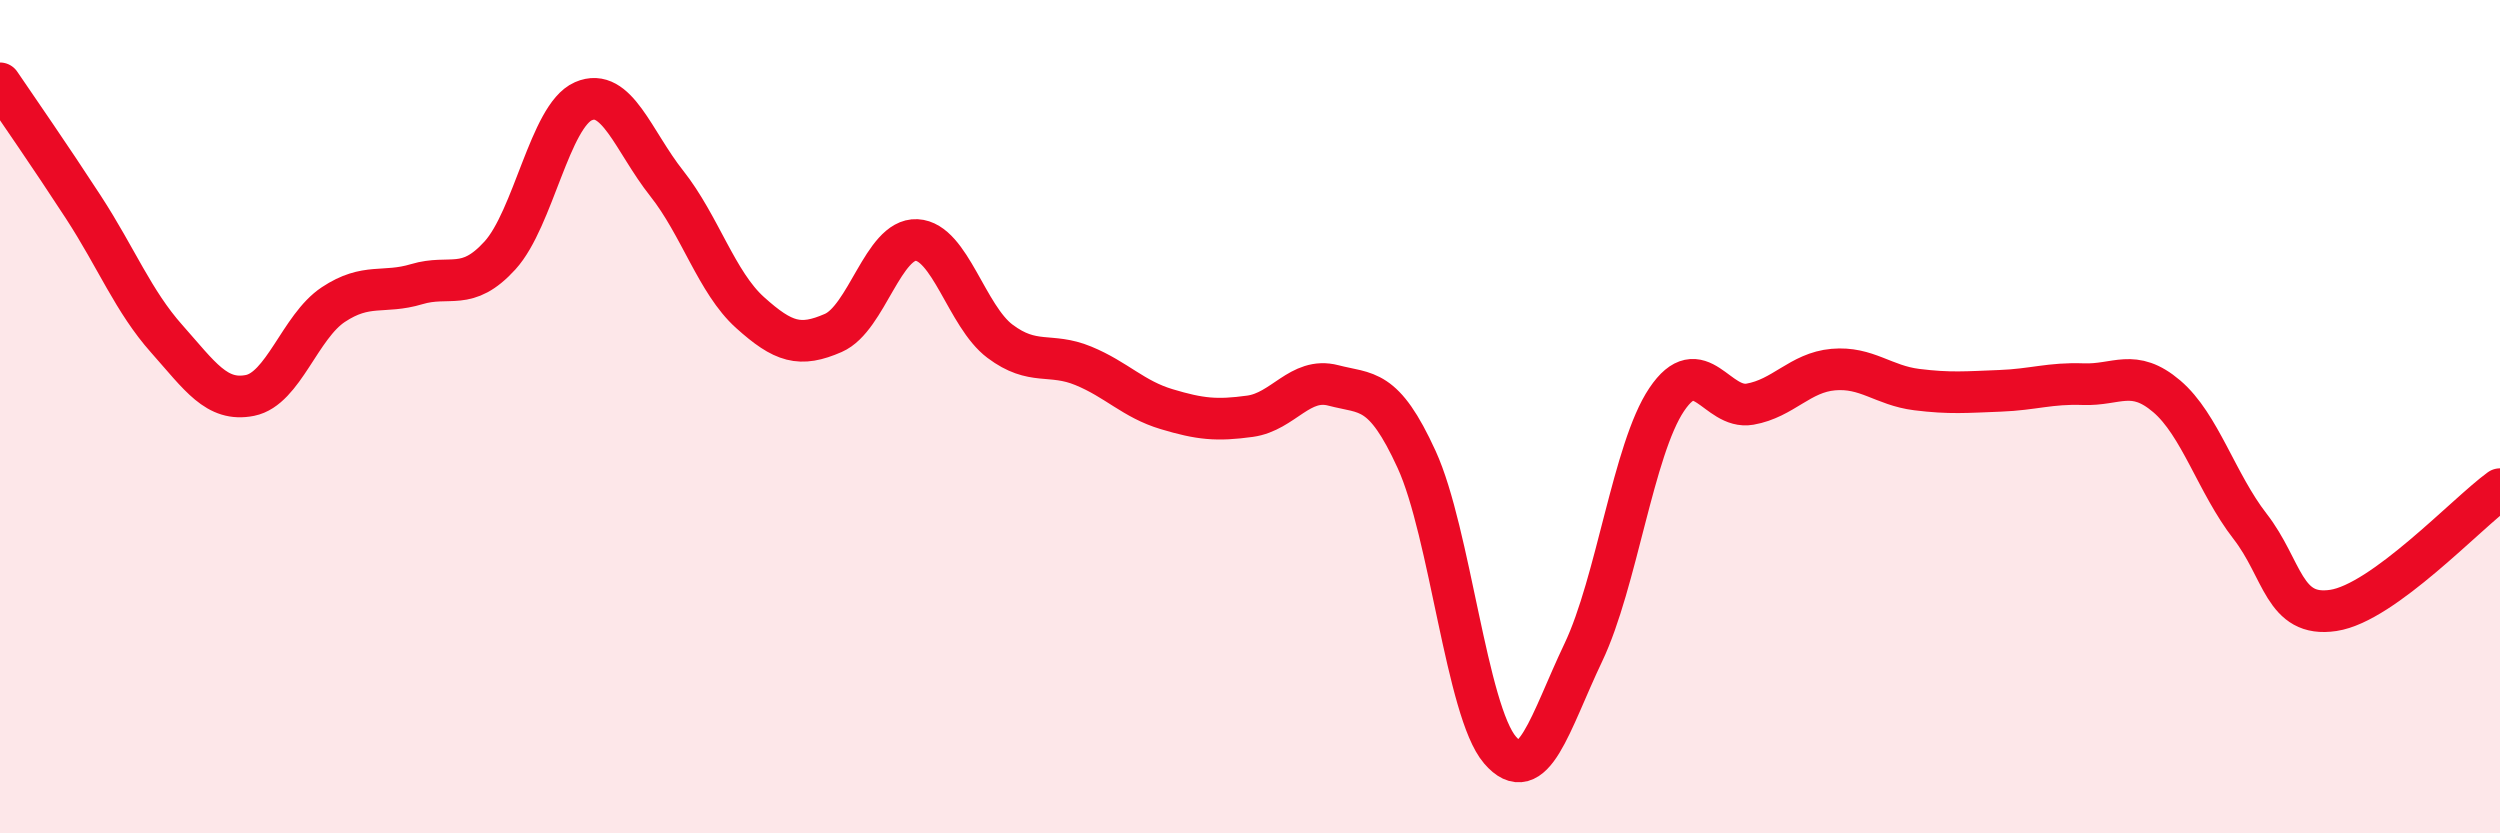 
    <svg width="60" height="20" viewBox="0 0 60 20" xmlns="http://www.w3.org/2000/svg">
      <path
        d="M 0,2 C 0.4,2.59 1.2,3.74 2,4.97 C 2.8,6.2 3.2,7.23 4,8.13 C 4.8,9.03 5.2,9.65 6,9.49 C 6.8,9.33 7.2,7.84 8,7.31 C 8.8,6.78 9.2,7.06 10,6.82 C 10.8,6.58 11.2,7.01 12,6.13 C 12.8,5.25 13.2,2.78 14,2.43 C 14.8,2.08 15.2,3.39 16,4.4 C 16.8,5.41 17.2,6.78 18,7.5 C 18.8,8.22 19.2,8.34 20,7.99 C 20.8,7.64 21.2,5.72 22,5.76 C 22.8,5.8 23.2,7.59 24,8.19 C 24.8,8.79 25.2,8.45 26,8.78 C 26.8,9.11 27.2,9.58 28,9.82 C 28.8,10.06 29.2,10.1 30,9.99 C 30.8,9.88 31.2,9.04 32,9.25 C 32.8,9.46 33.2,9.28 34,11.03 C 34.8,12.78 35.2,17.07 36,18 C 36.8,18.93 37.2,17.34 38,15.66 C 38.8,13.98 39.2,10.78 40,9.59 C 40.8,8.4 41.2,9.84 42,9.7 C 42.8,9.56 43.2,8.94 44,8.87 C 44.8,8.8 45.2,9.25 46,9.35 C 46.8,9.45 47.2,9.41 48,9.38 C 48.8,9.35 49.2,9.19 50,9.22 C 50.8,9.25 51.2,8.83 52,9.51 C 52.8,10.19 53.2,11.6 54,12.63 C 54.8,13.66 54.8,14.83 56,14.65 C 57.2,14.47 59.2,12.32 60,11.74L60 20L0 20Z"
        fill="#EB0A25"
        opacity="0.1"
        stroke-linecap="round"
        stroke-linejoin="round"
      />
      <path
        d="M 0,2 C 0.4,2.59 1.2,3.74 2,4.97 C 2.8,6.2 3.2,7.23 4,8.13 C 4.8,9.03 5.2,9.65 6,9.49 C 6.8,9.33 7.2,7.84 8,7.31 C 8.8,6.78 9.2,7.06 10,6.82 C 10.8,6.58 11.2,7.01 12,6.13 C 12.8,5.25 13.2,2.78 14,2.43 C 14.8,2.08 15.2,3.39 16,4.4 C 16.8,5.41 17.2,6.78 18,7.5 C 18.8,8.22 19.2,8.34 20,7.99 C 20.8,7.64 21.2,5.72 22,5.76 C 22.8,5.8 23.2,7.59 24,8.19 C 24.8,8.79 25.2,8.45 26,8.78 C 26.8,9.11 27.2,9.58 28,9.82 C 28.8,10.06 29.2,10.1 30,9.99 C 30.8,9.88 31.2,9.04 32,9.25 C 32.8,9.46 33.2,9.28 34,11.03 C 34.8,12.78 35.2,17.07 36,18 C 36.8,18.93 37.2,17.34 38,15.66 C 38.8,13.98 39.2,10.78 40,9.59 C 40.8,8.4 41.2,9.84 42,9.7 C 42.8,9.56 43.2,8.94 44,8.87 C 44.8,8.8 45.2,9.25 46,9.35 C 46.8,9.45 47.2,9.41 48,9.38 C 48.8,9.35 49.2,9.19 50,9.22 C 50.8,9.25 51.2,8.83 52,9.51 C 52.8,10.19 53.2,11.6 54,12.63 C 54.8,13.66 54.8,14.83 56,14.65 C 57.2,14.47 59.2,12.32 60,11.74"
        stroke="#EB0A25"
        stroke-width="1"
        fill="none"
        stroke-linecap="round"
        stroke-linejoin="round"
      />
    </svg>
  